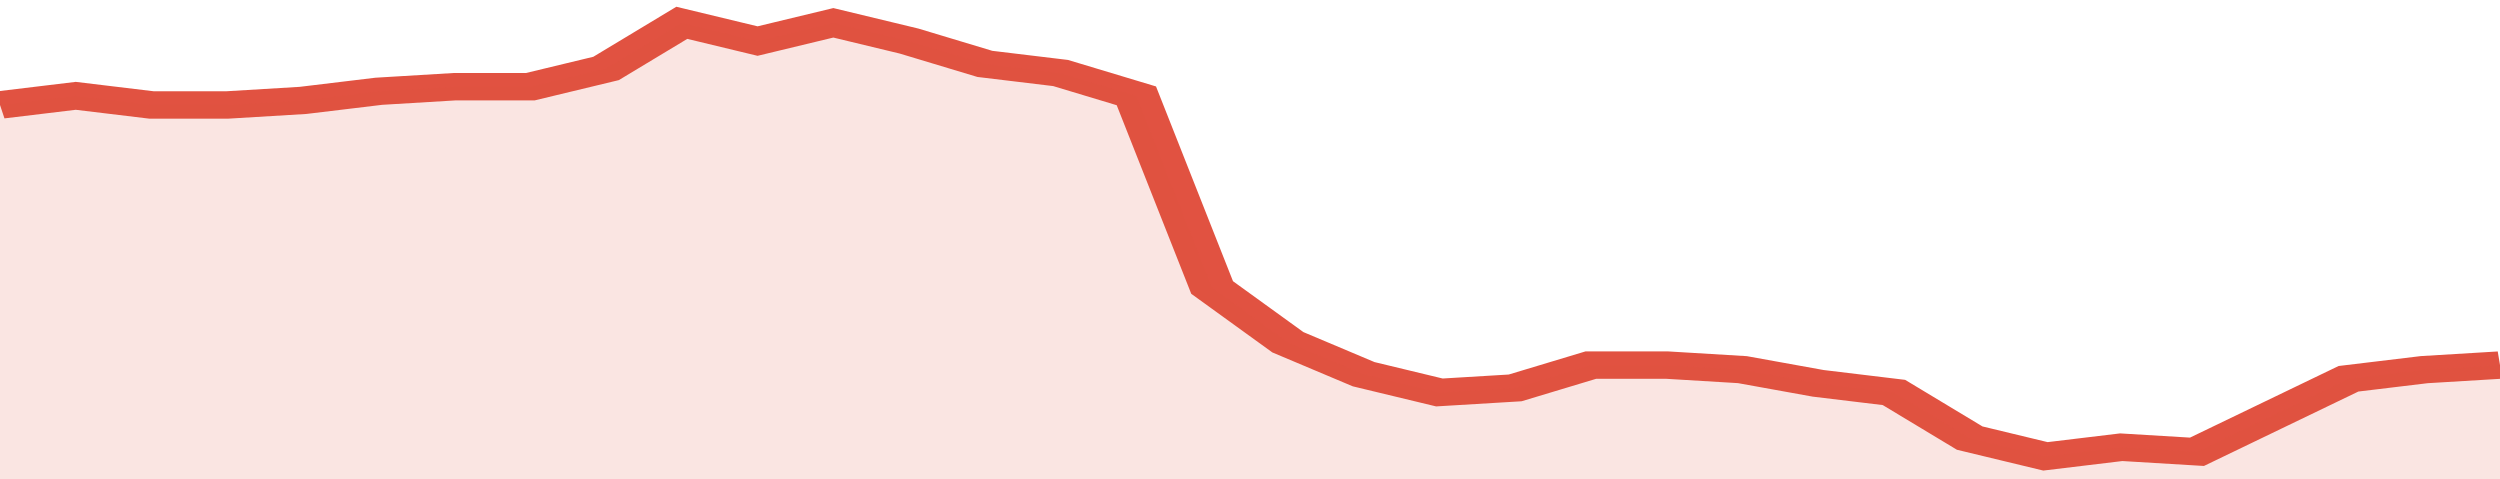 <svg xmlns="http://www.w3.org/2000/svg" viewBox="0 0 330 105" width="120" height="23" preserveAspectRatio="none">
				 <polyline fill="none" stroke="#E15241" stroke-width="6" points="0, 23 10, 21 20, 23 30, 23 40, 22 50, 20 60, 19 70, 19 80, 15 90, 5 100, 9 110, 5 120, 9 130, 14 140, 16 150, 21 160, 63 170, 75 180, 82 190, 86 200, 85 210, 80 220, 80 230, 81 240, 84 250, 86 260, 96 270, 100 280, 98 290, 99 300, 91 310, 83 320, 81 330, 80 330, 80 "> </polyline>
				 <polygon fill="#E15241" opacity="0.15" points="0, 105 0, 23 10, 21 20, 23 30, 23 40, 22 50, 20 60, 19 70, 19 80, 15 90, 5 100, 9 110, 5 120, 9 130, 14 140, 16 150, 21 160, 63 170, 75 180, 82 190, 86 200, 85 210, 80 220, 80 230, 81 240, 84 250, 86 260, 96 270, 100 280, 98 290, 99 300, 91 310, 83 320, 81 330, 80 330, 105 "></polygon>
			</svg>